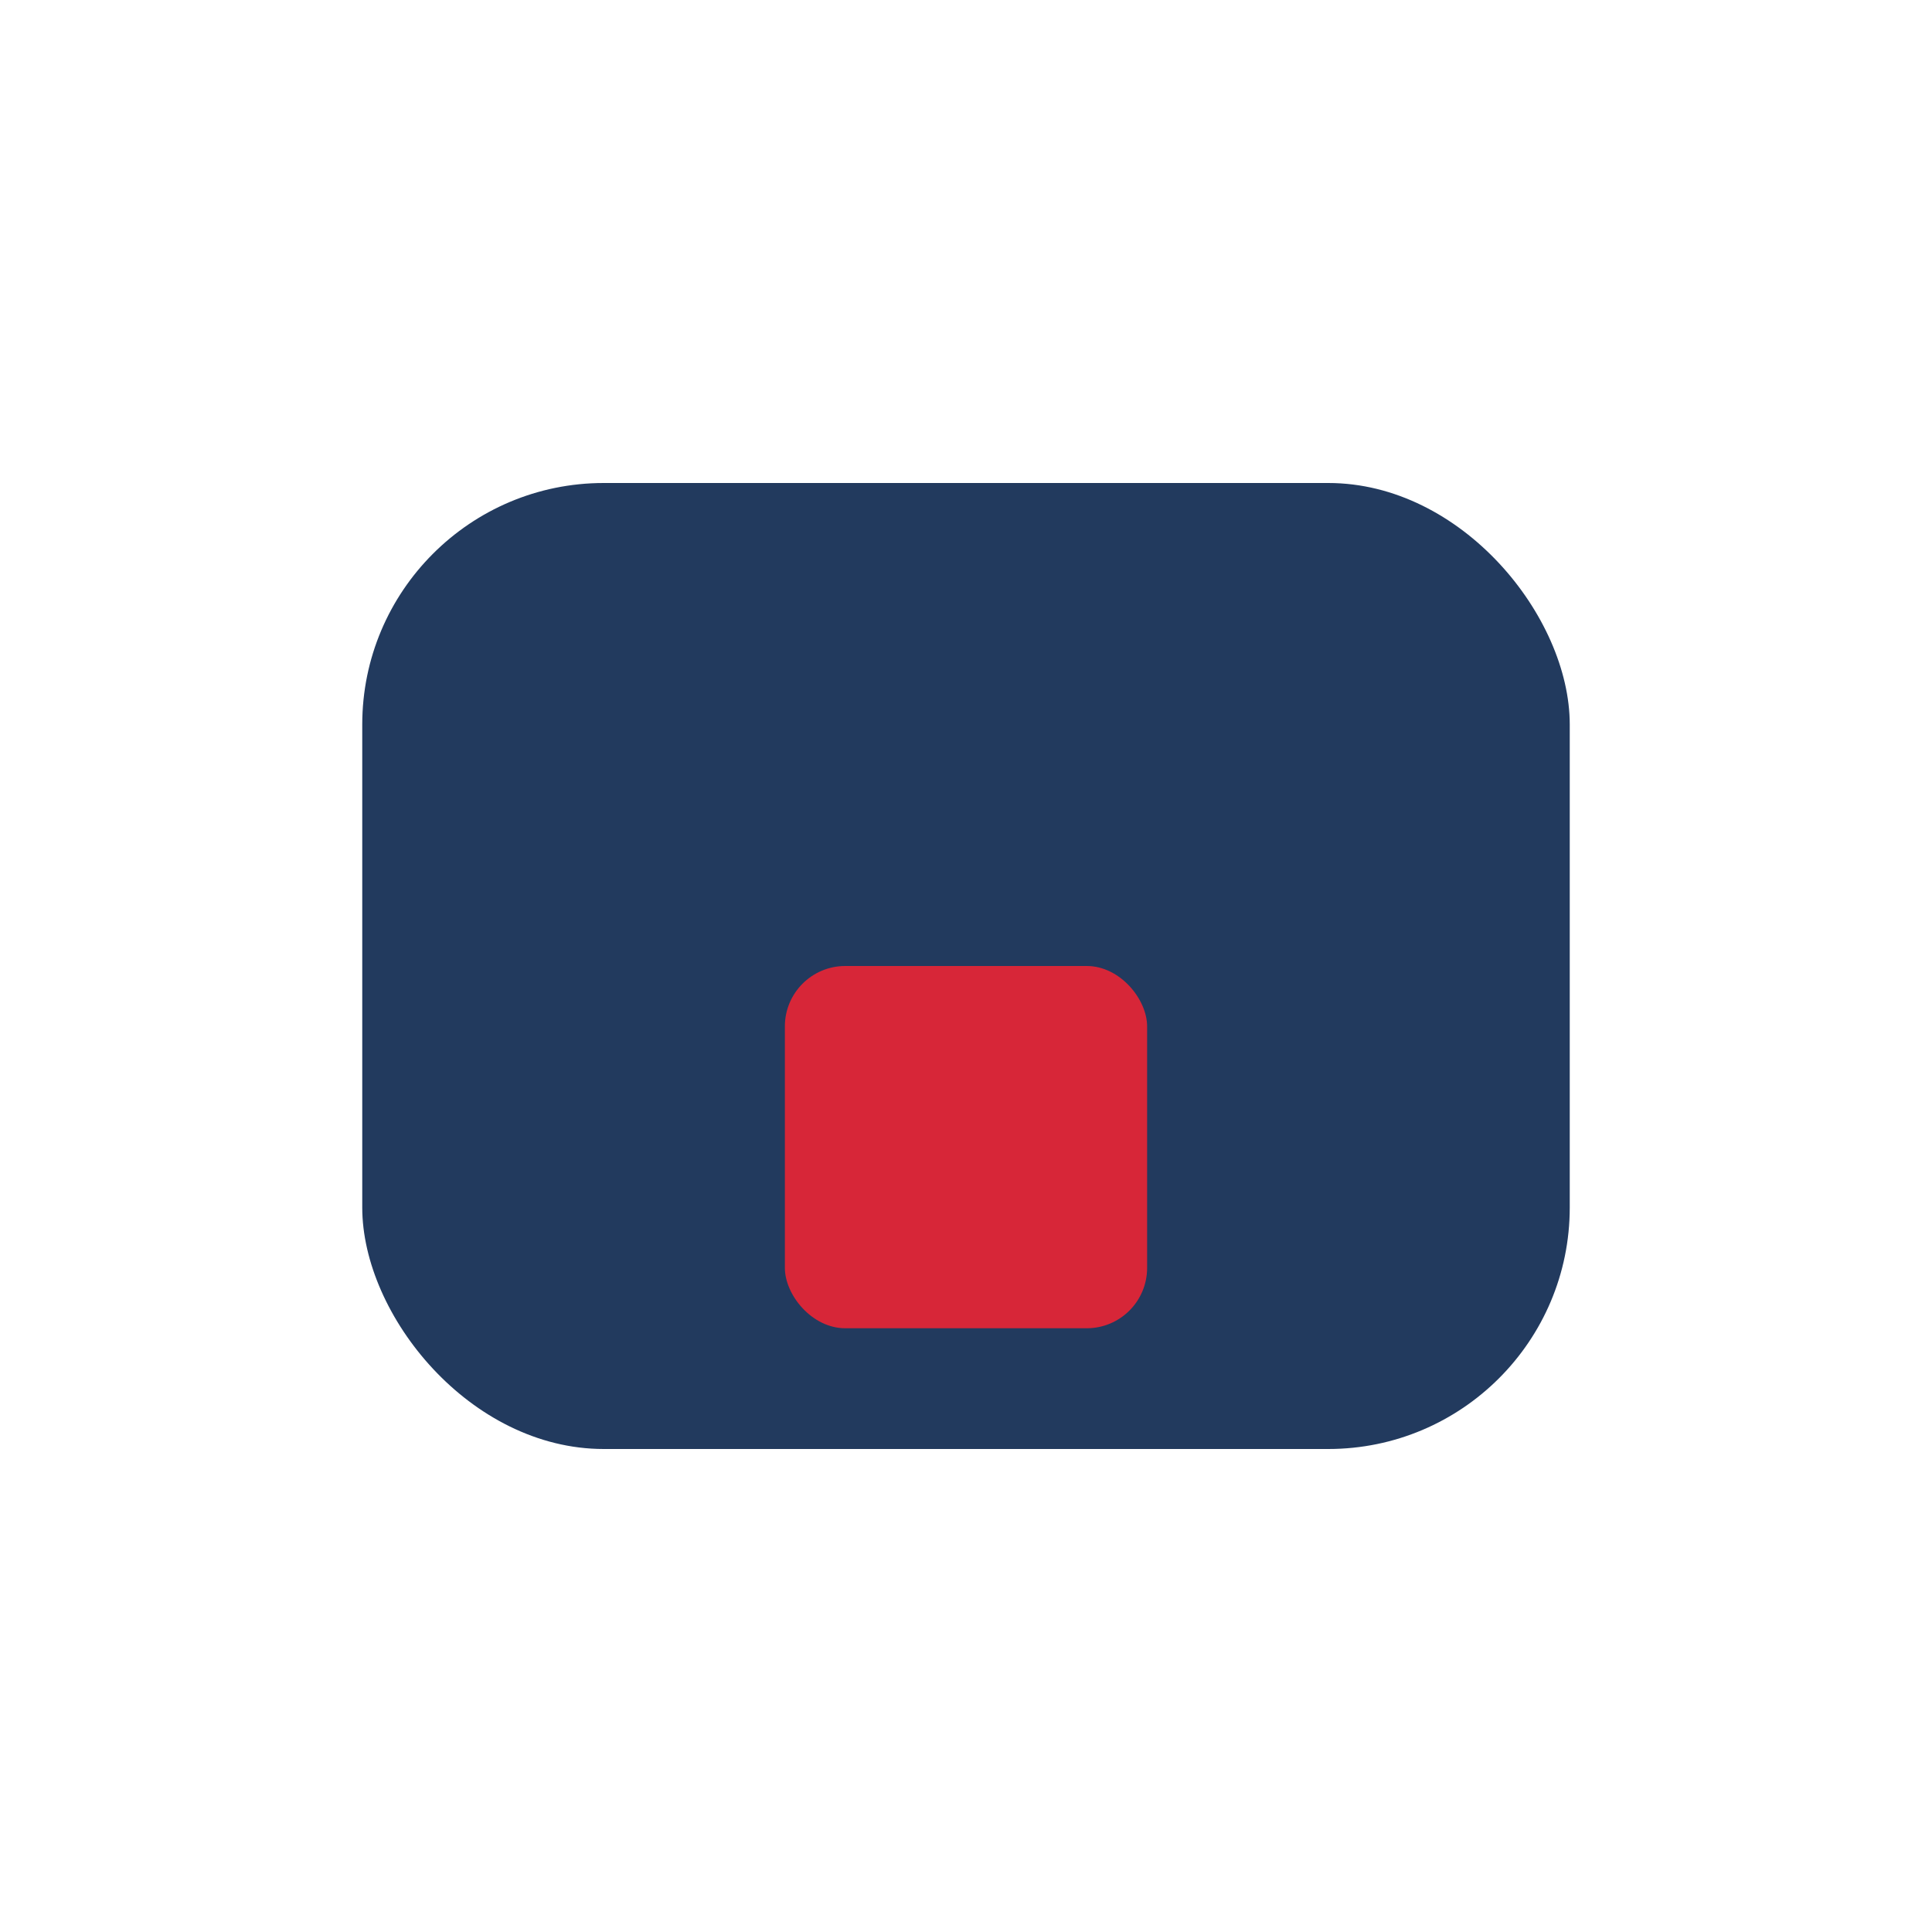 <?xml version="1.0" encoding="UTF-8"?>
<svg xmlns="http://www.w3.org/2000/svg" width="32" height="32" viewBox="0 0 32 32"><rect x="6" y="8" width="20" height="16" rx="4" fill="#223A5E"/><rect x="13" y="16" width="6" height="6" rx="1" fill="#D72638"/></svg>